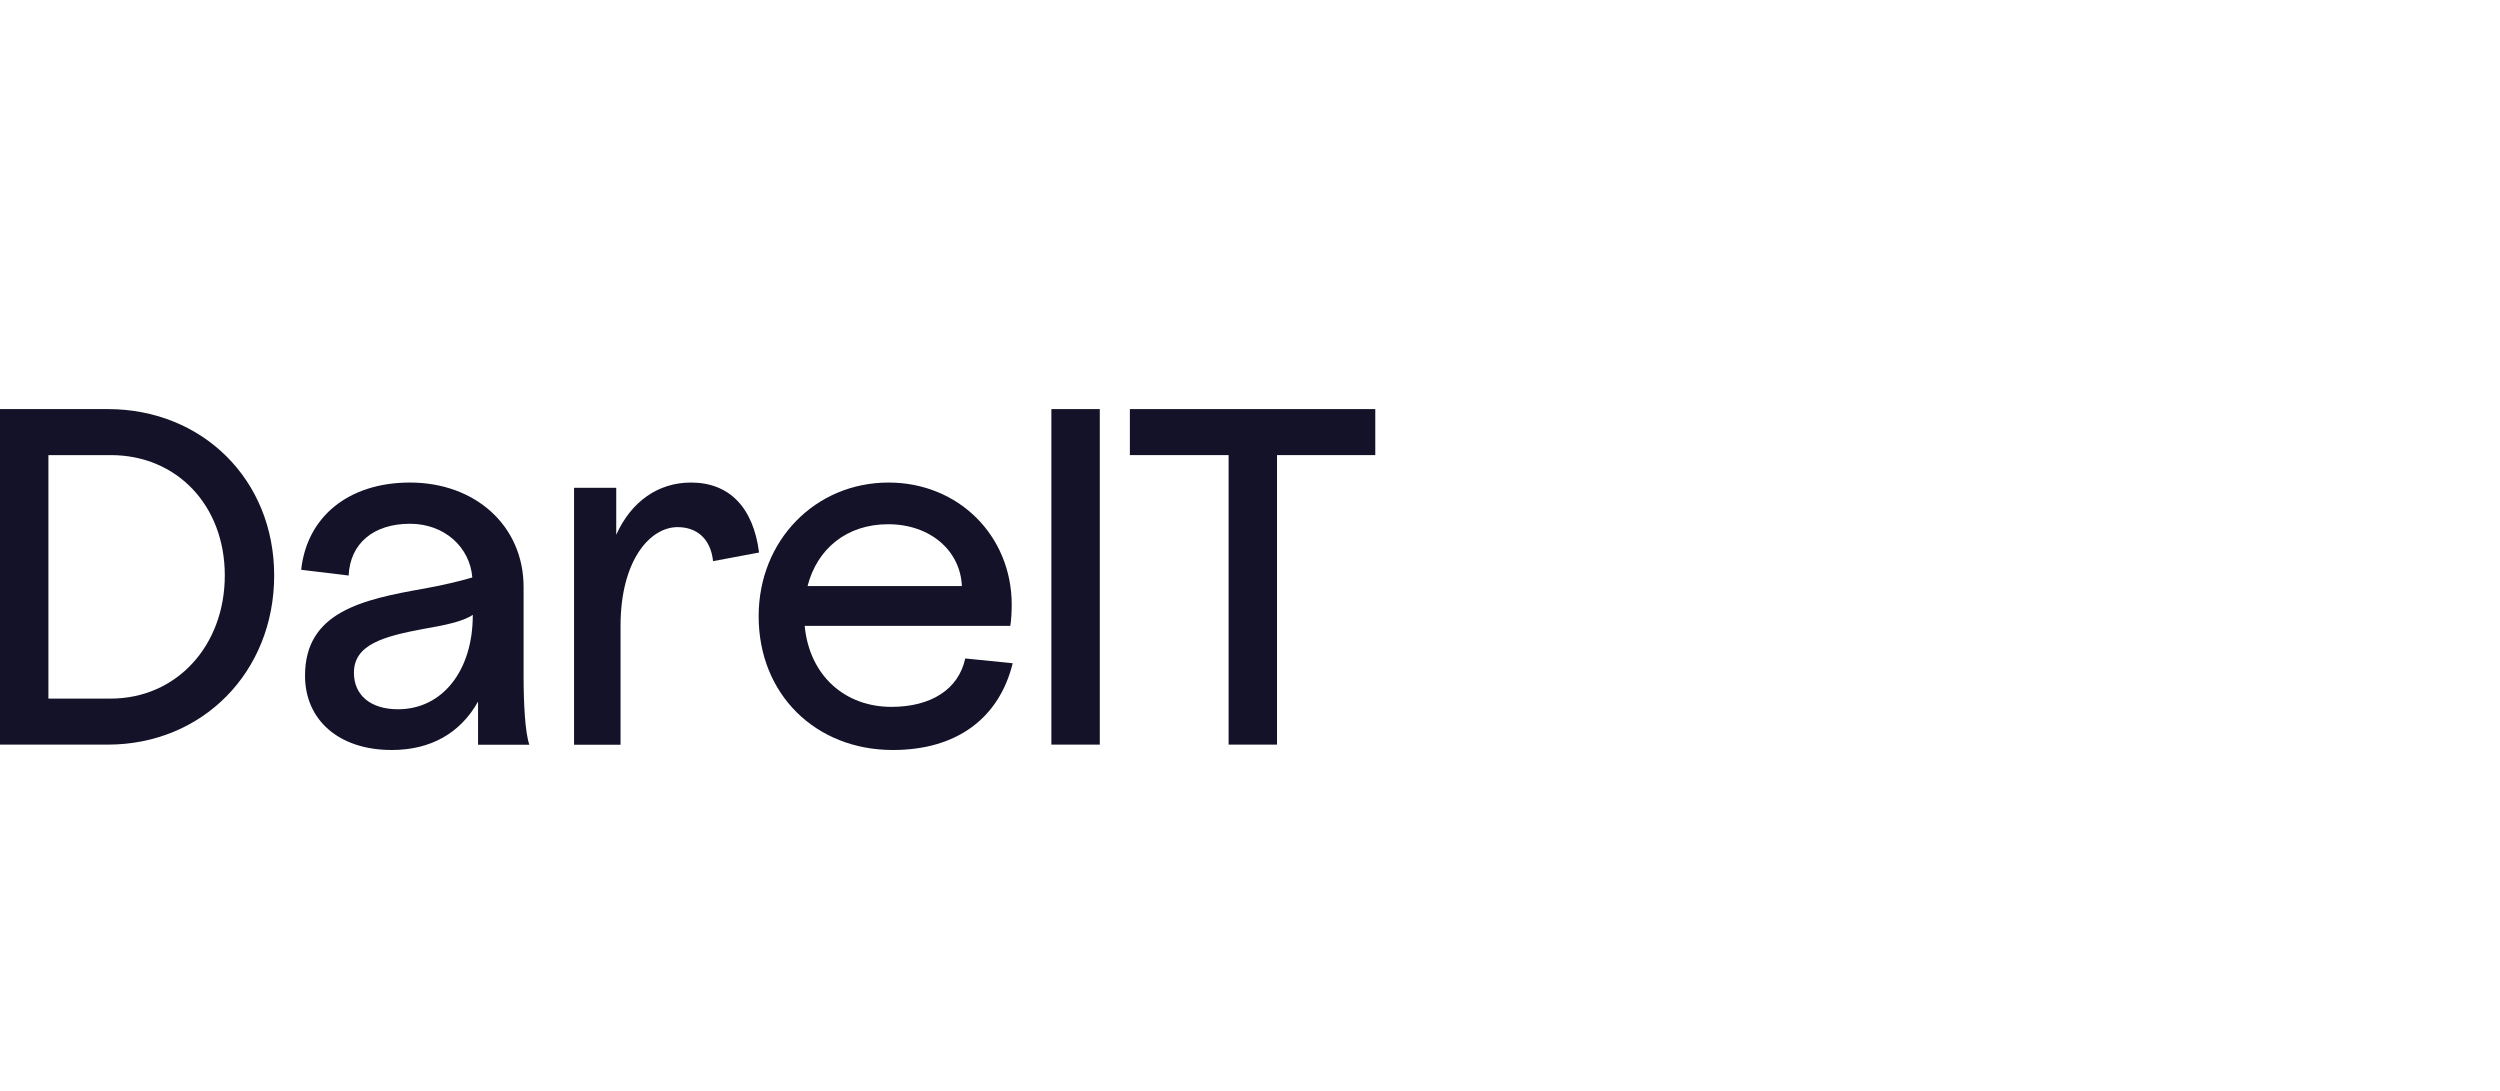 <?xml version="1.0"?>
<svg xmlns="http://www.w3.org/2000/svg" width="220" height="96" viewBox="0 0 220 96" fill="none">
<path d="M108.118 65.526V40.049H99.429V36H121.025V40.049H112.378V65.526H108.118Z" fill="#131228"/>
<path d="M92.521 65.526V36H96.781V65.526H92.521Z" fill="#131228"/>
<path d="M78.572 66C71.781 66 66.761 61.107 66.761 54.232C66.761 47.525 71.781 42.464 78.192 42.464C84.35 42.464 89.032 47.146 89.032 53.22C89.032 53.726 88.99 54.654 88.906 55.076H70.811C71.232 59.462 74.354 62.204 78.445 62.204C81.904 62.204 84.35 60.685 84.941 57.944L89.116 58.366C87.935 63.174 84.224 66 78.572 66ZM71.064 51.575H84.645C84.519 48.495 81.904 46.133 78.15 46.133C74.522 46.133 71.907 48.285 71.064 51.575Z" fill="#131228"/>
<path d="M50.517 65.536V42.928H54.229V47.061C55.536 44.151 57.898 42.464 60.809 42.464C64.183 42.464 66.292 44.657 66.798 48.622L62.749 49.381C62.538 47.399 61.315 46.387 59.628 46.387C57.181 46.387 54.608 49.339 54.608 55.076V65.536H50.517Z" fill="#131228"/>
<path d="M42.069 65.536V61.74C40.508 64.524 37.893 66 34.477 66C29.795 66 26.842 63.343 26.842 59.462C26.842 53.852 31.862 52.756 37.387 51.785C38.779 51.532 40.466 51.153 41.563 50.815C41.352 48.158 39.117 46.091 36.08 46.091C32.874 46.091 30.807 47.821 30.681 50.647L26.505 50.141C27.011 45.459 30.681 42.464 36.08 42.464C41.816 42.464 46.076 46.26 46.076 51.659V59.42C46.076 61.867 46.203 64.439 46.582 65.536H42.069ZM31.145 59.209C31.145 61.149 32.579 62.415 35.025 62.415C38.948 62.415 41.605 58.998 41.605 54.148V54.105C40.762 54.696 39.074 55.033 37.345 55.329C33.718 56.004 31.145 56.721 31.145 59.209Z" fill="#131228"/>
<path d="M0 65.526V36H9.49C17.8 36 24.127 42.2 24.127 50.636C24.127 59.157 17.8 65.526 9.49 65.526H0ZM4.26 61.476H9.743C15.522 61.476 19.782 56.837 19.782 50.636C19.782 44.478 15.564 40.049 9.743 40.049H4.26V61.476Z" fill="#131228"/>
</svg>
